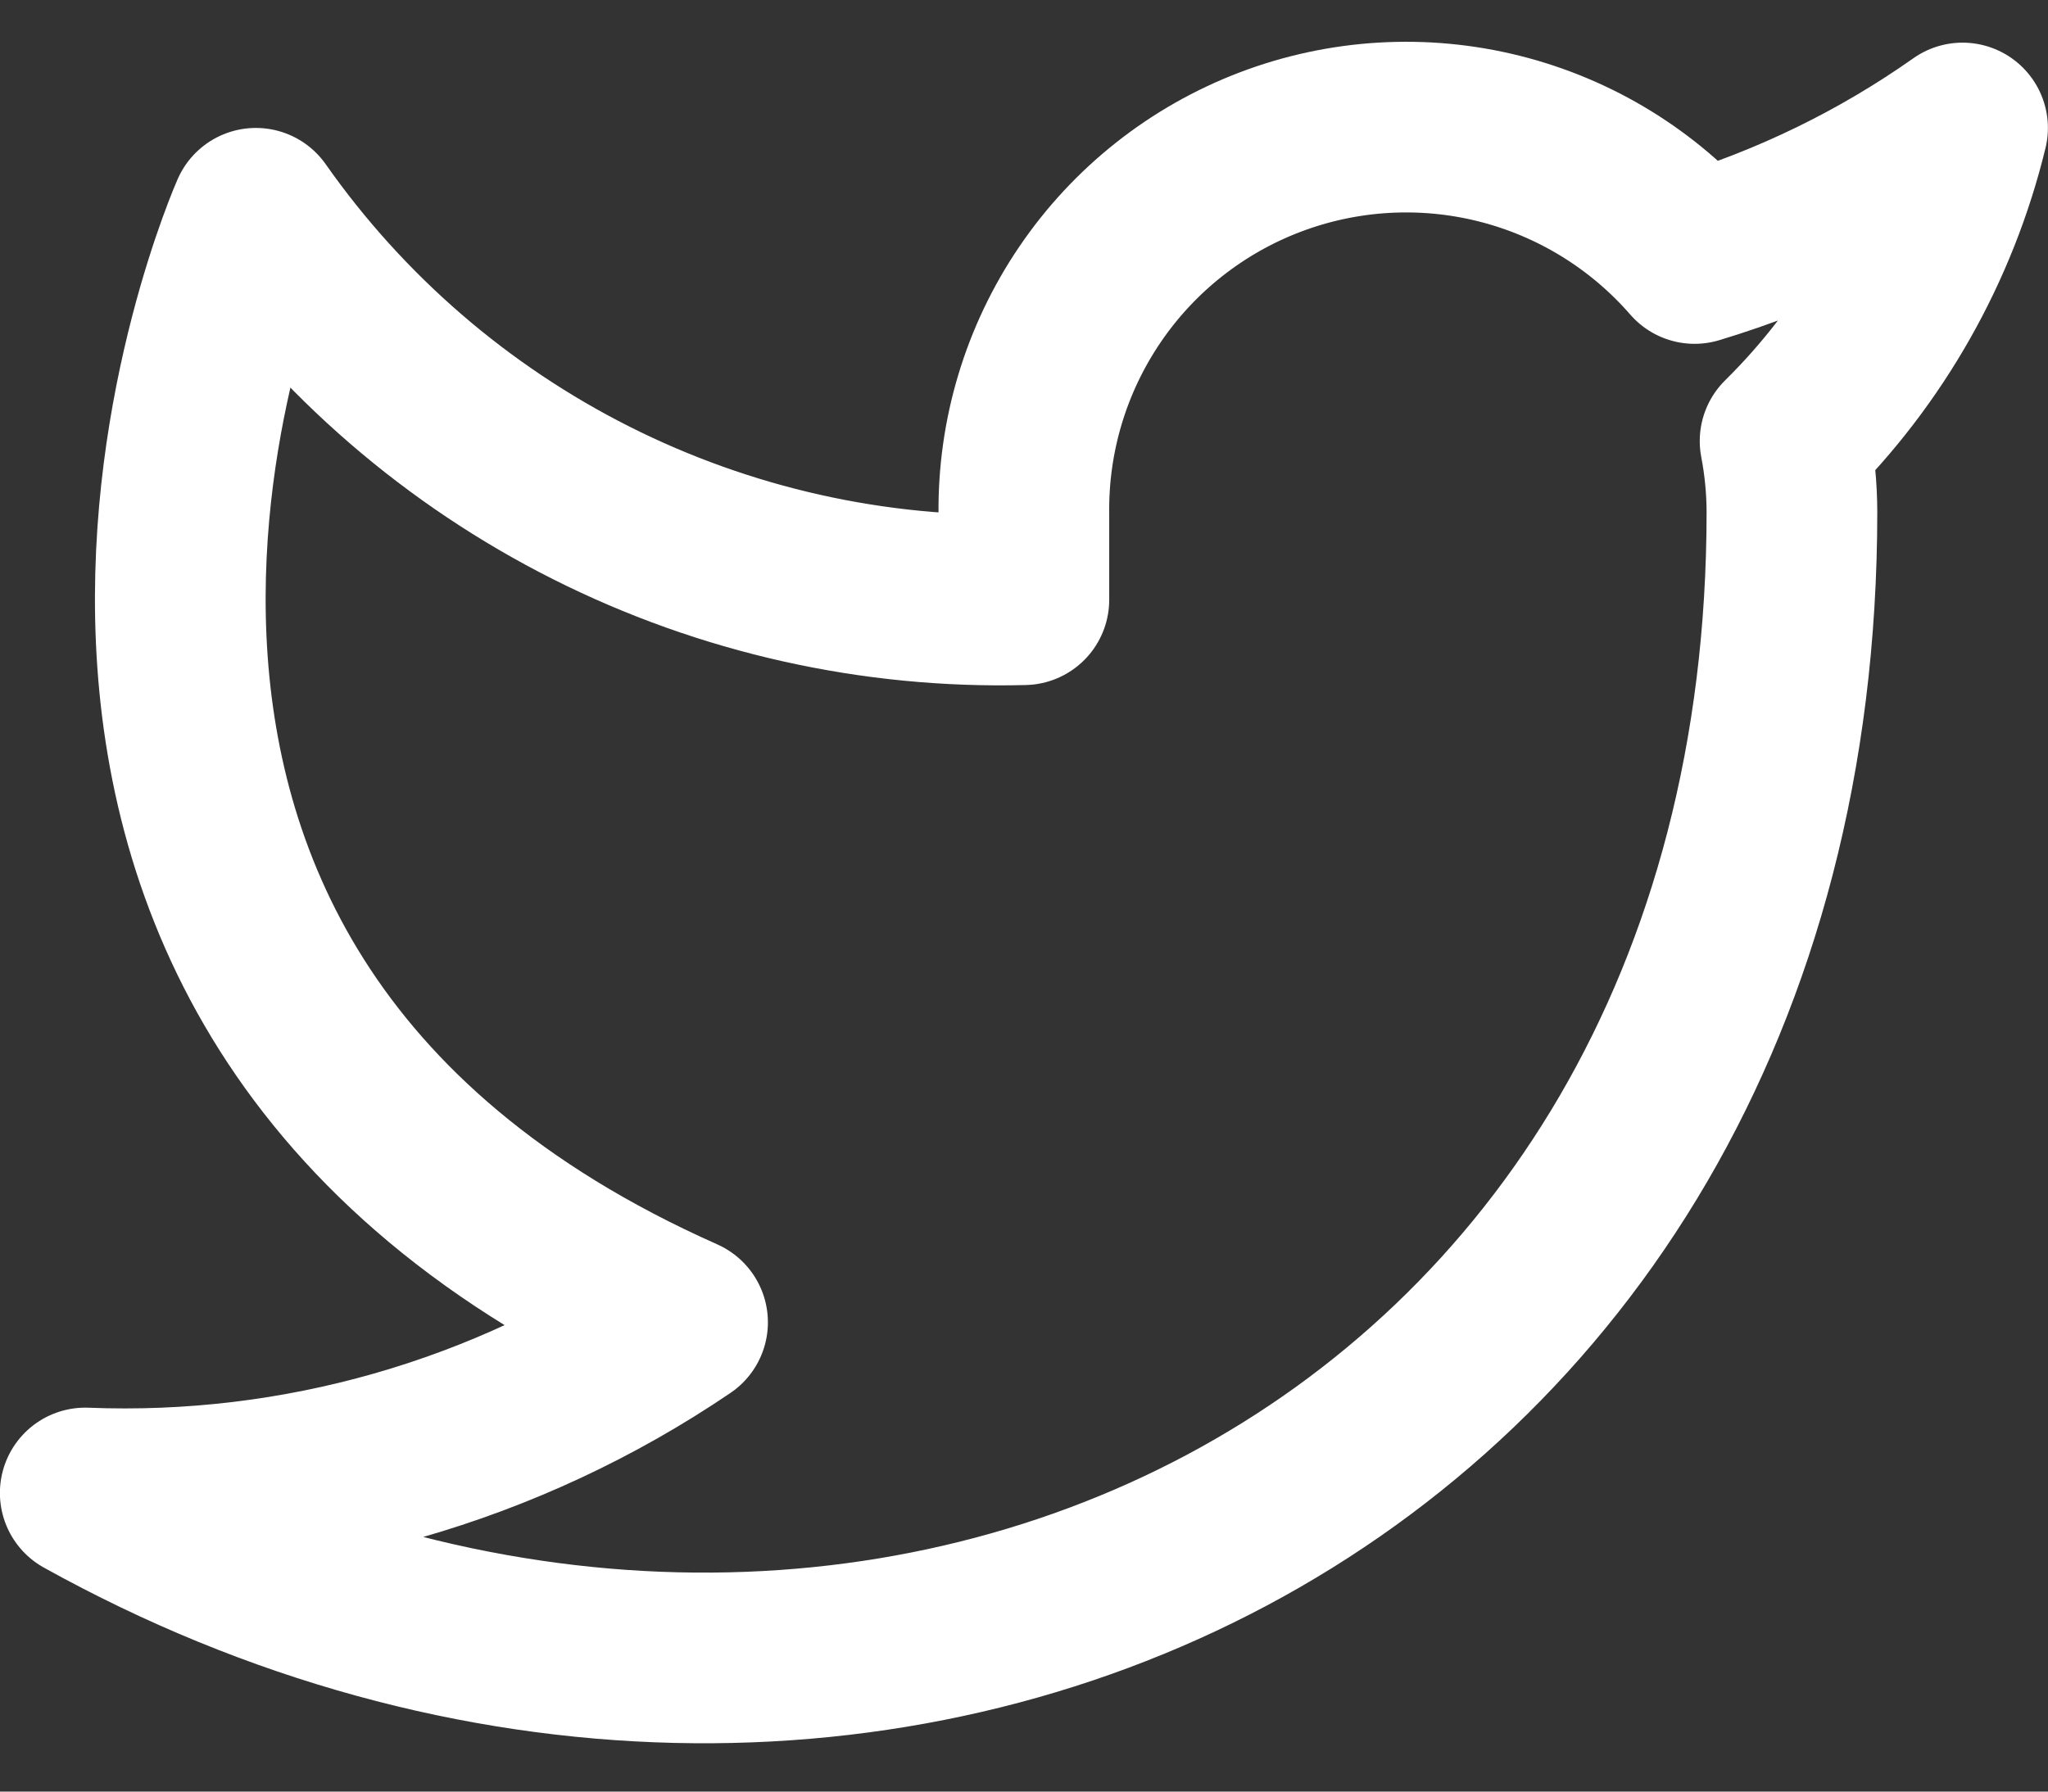 <svg fill="none" height="28" viewBox="0 0 32 28" width="32" xmlns="http://www.w3.org/2000/svg"><rect x="0" y="0" width="32" height="28" fill="#333333" stroke="none"/><path d="m30.665 2c-1.277.901-2.691 1.589-4.187 2.04-.803-.923-1.87-1.578-3.057-1.875s-2.437-.222-3.58.214c-1.143.436-2.125 1.213-2.812 2.226-.687 1.012-1.047 2.211-1.031 3.435v1.333c-2.343.061-4.665-.459-6.759-1.513-2.094-1.054-3.894-2.609-5.241-4.527 0 0-5.333 12 6.667 17.333-2.746 1.864-6.017 2.799-9.333 2.667 12 6.667 26.667 0 26.667-15.333-.001-.371-.037-.742-.107-1.107 1.361-1.342 2.321-3.036 2.773-4.893z" stroke="#fff" stroke-linecap="round" stroke-linejoin="round" stroke-width="2.667"/></svg>